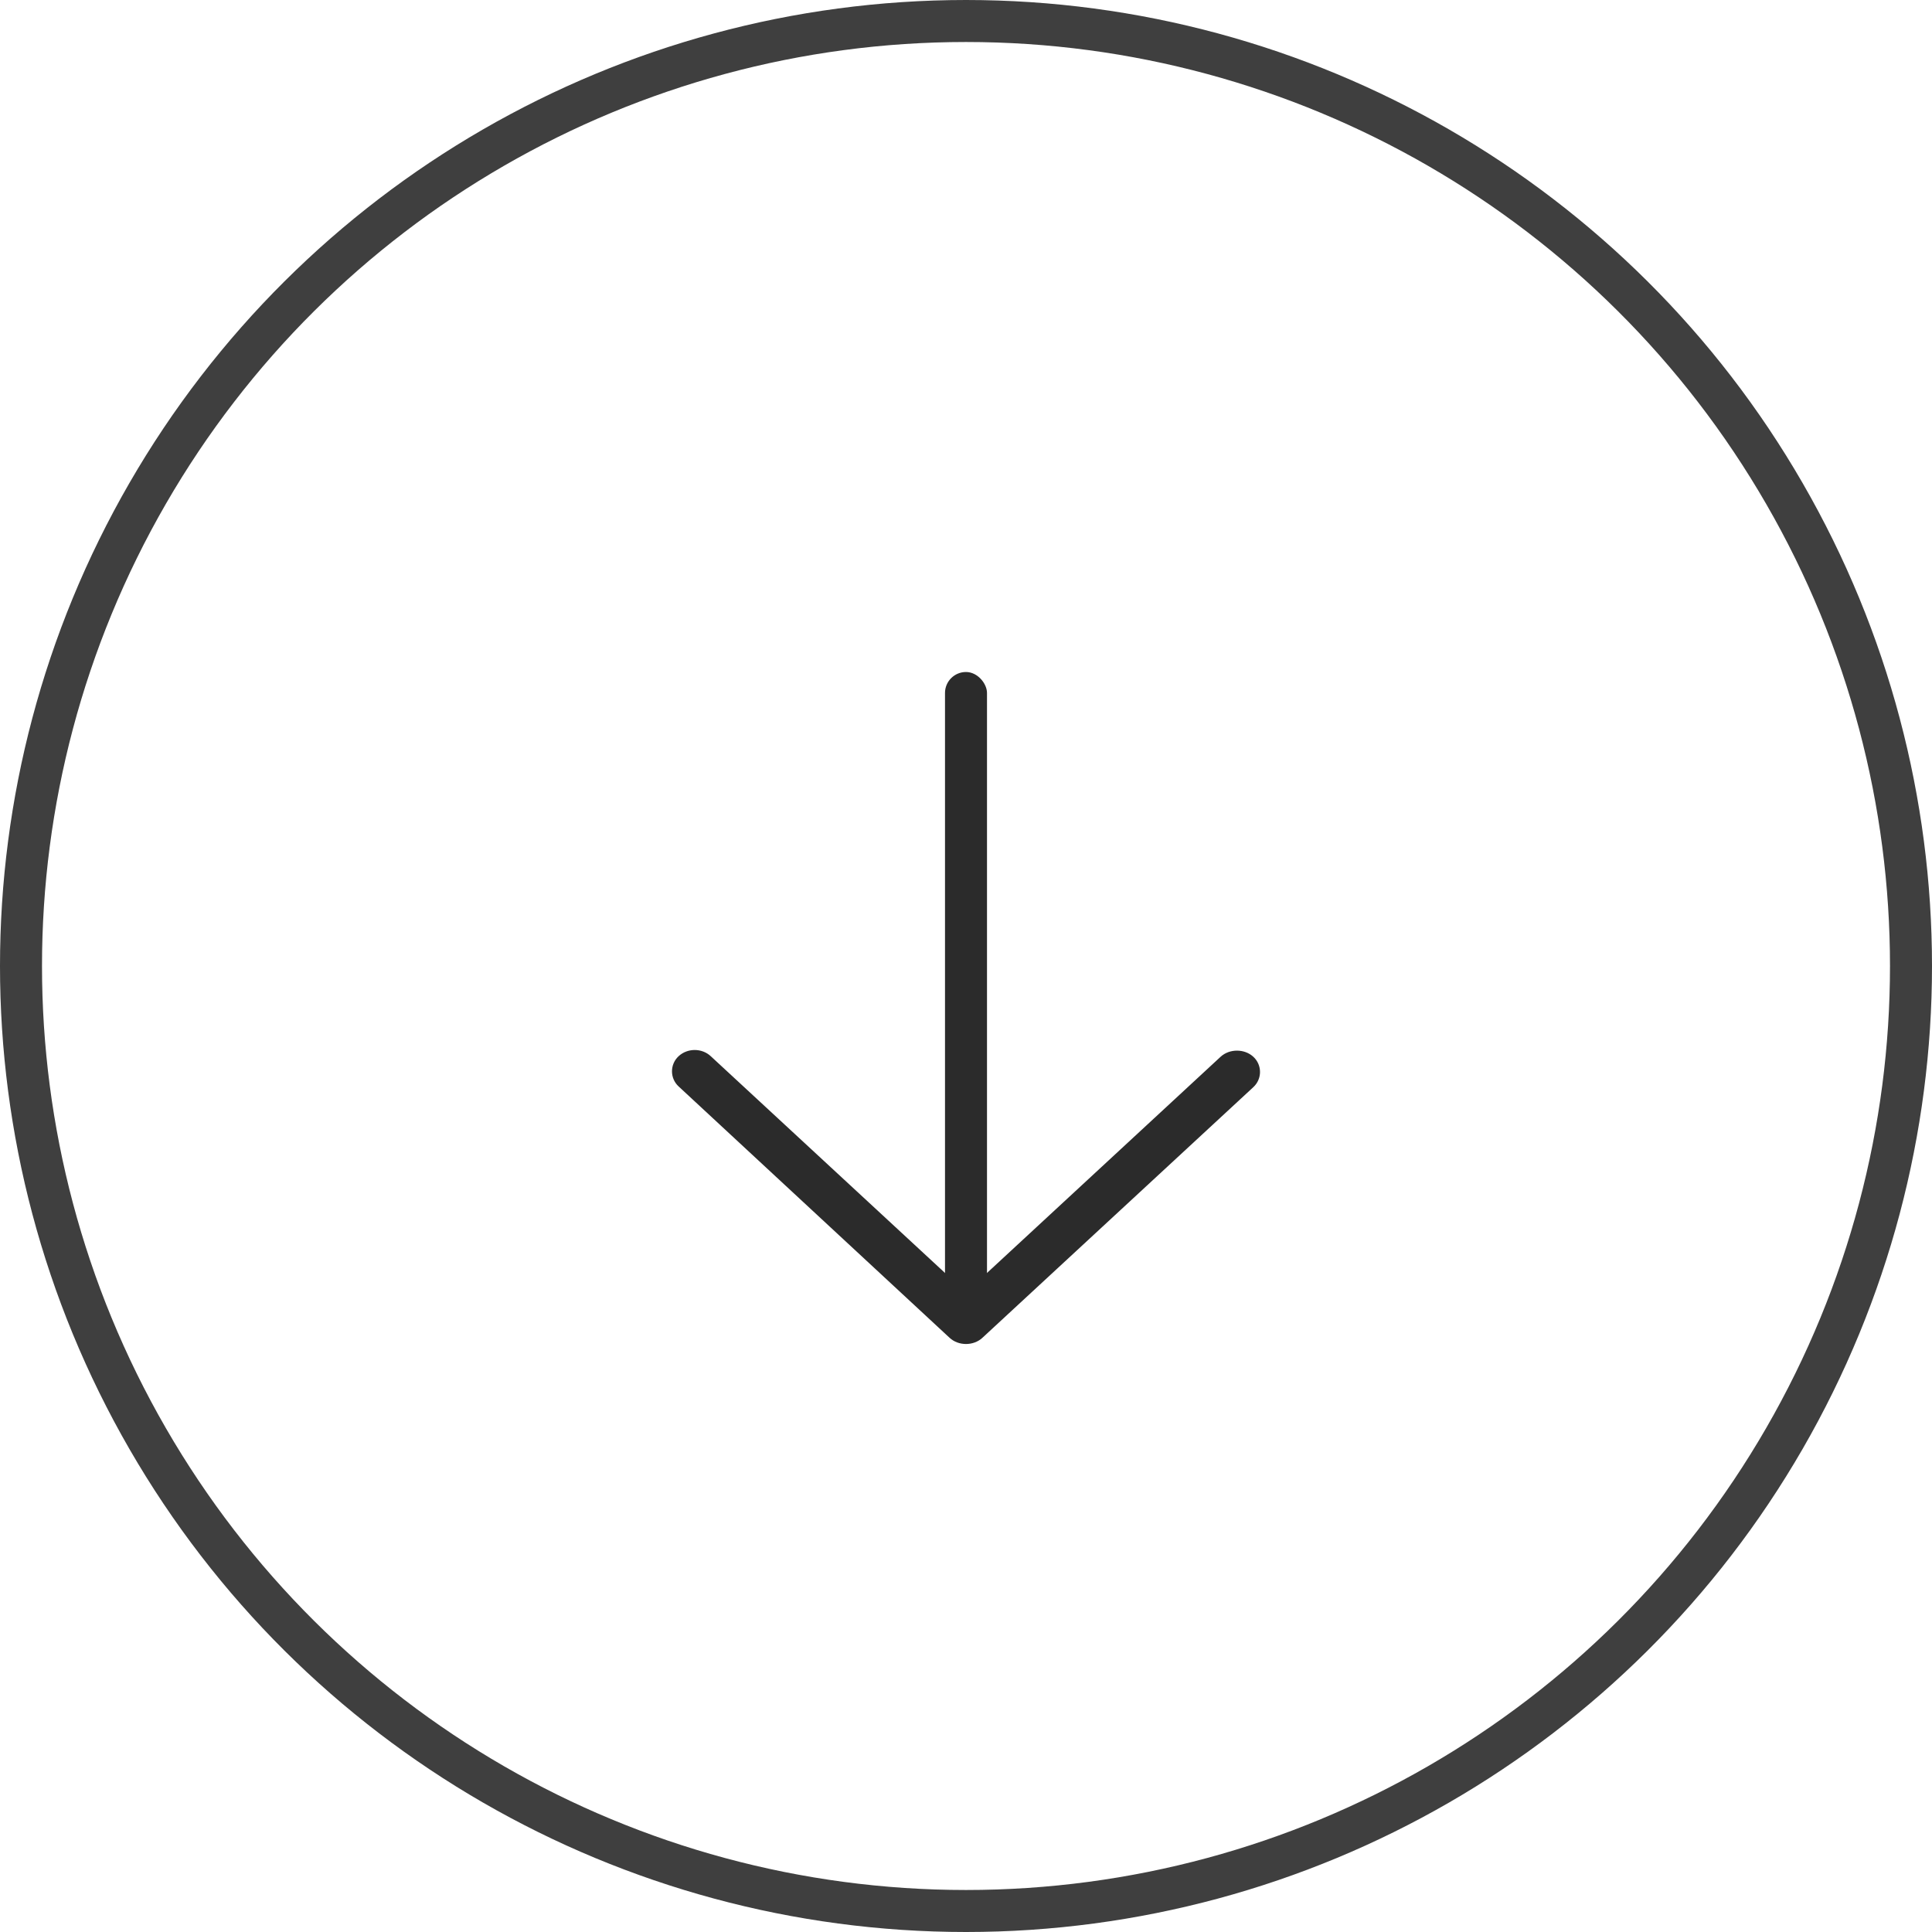 <svg width="46" height="46" viewBox="0 0 46 46" fill="none" xmlns="http://www.w3.org/2000/svg">
<circle opacity="0.9" cx="23" cy="23" r="22.5" transform="rotate(-90 23 23)" stroke="#2B2B2B"/>
<path d="M16.158 25.147C15.947 25.342 15.947 25.673 16.158 25.868L22.61 31.853C22.821 32.049 23.179 32.049 23.39 31.853L29.842 25.884C30.053 25.688 30.053 25.357 29.842 25.162C29.63 24.966 29.273 24.966 29.061 25.162L23 30.771L16.922 25.147C16.711 24.951 16.37 24.951 16.158 25.147Z" fill="#2B2B2B"/>
<rect x="22.5" y="16" width="1" height="15" rx="0.5" fill="#2B2B2B"/>
</svg>
